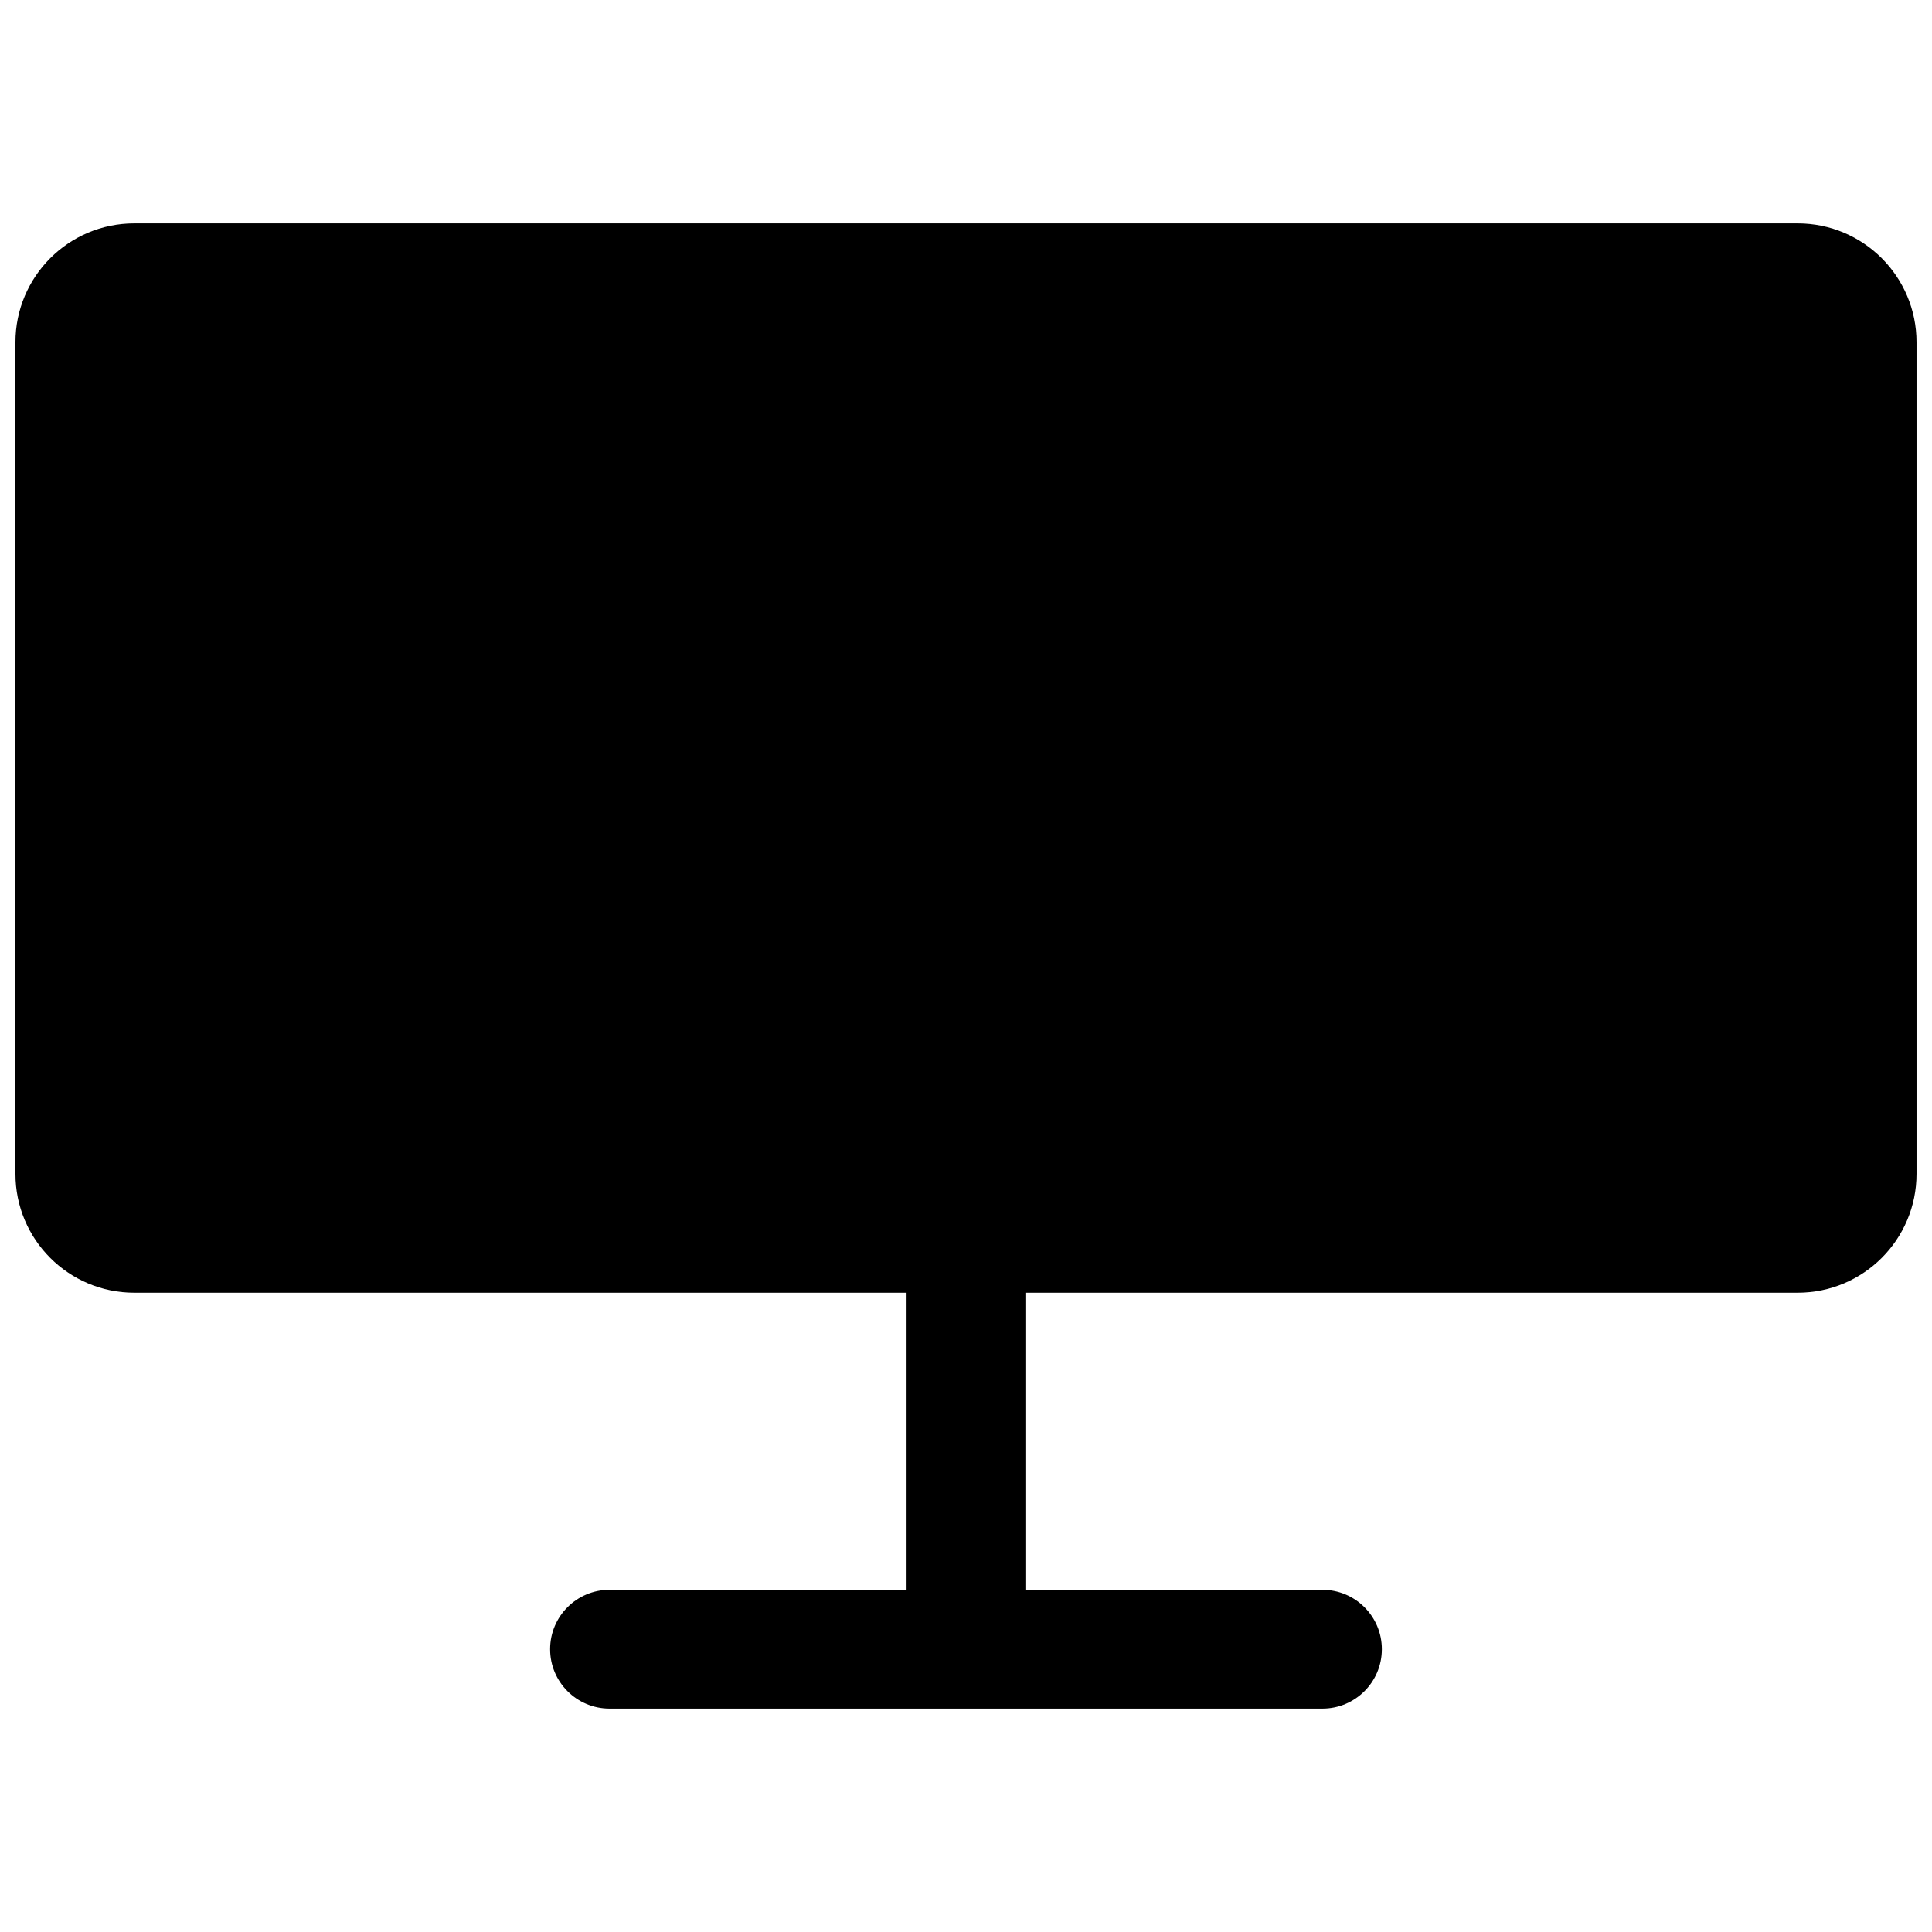 <?xml version="1.0" encoding="UTF-8"?>
<!-- Uploaded to: ICON Repo, www.svgrepo.com, Generator: ICON Repo Mixer Tools -->
<svg width="800px" height="800px" version="1.1" viewBox="144 144 512 512" xmlns="http://www.w3.org/2000/svg">
 <defs>
  <clipPath id="a">
   <path d="m148.09 203h503.81v394h-503.81z"/>
  </clipPath>
 </defs>
 <g clip-path="url(#a)">
  <path d="m651.9 455.1v-220.41c0-17.391-14.098-31.488-31.488-31.488h-440.83c-17.391 0-31.488 14.098-31.488 31.488v220.41c0 17.391 14.098 31.488 31.488 31.488h204.67v78.723h-78.719c-8.695 0-15.746 7.047-15.746 15.742 0 8.695 7.051 15.746 15.746 15.746h188.93c8.699 0 15.746-7.051 15.746-15.746 0-8.695-7.047-15.742-15.746-15.742h-78.719v-78.723h204.67c17.391 0 31.488-14.098 31.488-31.488z"/>
 </g>
</svg>